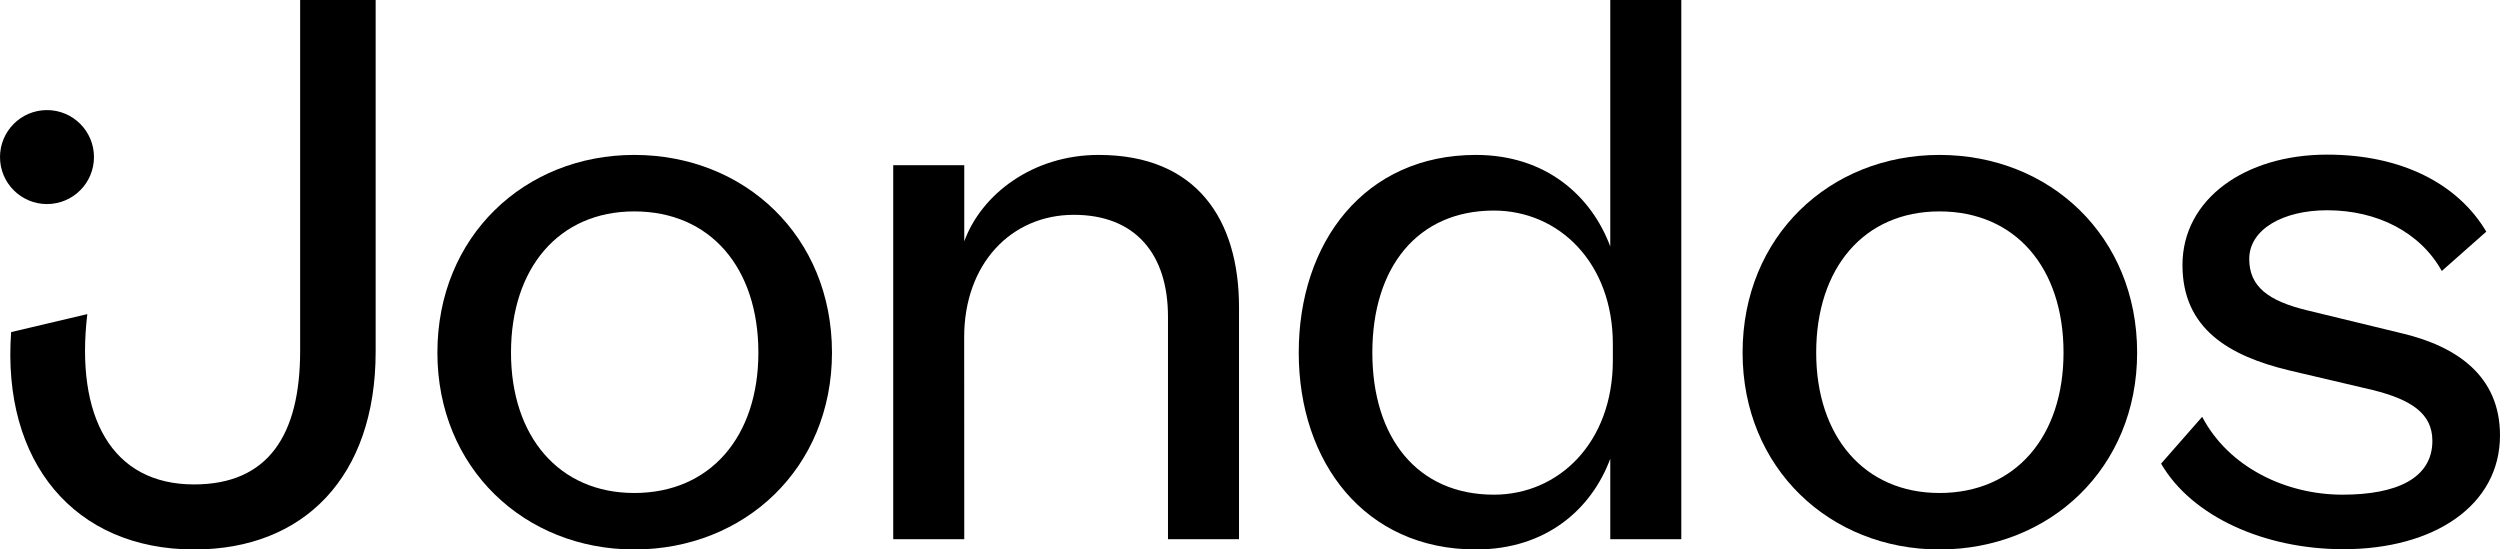<svg id="a0bda7e9-e5b7-42ad-90d5-55f4b1f3c52a" data-name="Ebene 1" xmlns="http://www.w3.org/2000/svg" viewBox="0 0 592.71 130.27"><path d="M89.06,0V83.4c0,29.62-17,46.87-43,46.87-28.41,0-45.66-20.7-43.42-51.54l18.06-4.26C17.84,98.62,26.36,114.85,46,114.85c17.65,0,25.16-11.77,25.16-31.66V0Z"/><path d="M150.37,130.27c-26,0-46.67-19.28-46.67-46.67,0-27.6,20.7-46.87,46.67-46.87,26.18,0,46.88,19.27,46.88,46.87C197.25,111,176.55,130.27,150.37,130.27Zm0-13.39c18.06,0,29.43-13.4,29.43-33.28,0-20.09-11.37-33.48-29.43-33.48-17.85,0-29.22,13.39-29.22,33.48C121.15,103.48,132.52,116.88,150.37,116.88Z"/><path d="M228.61,127.83H211.77V39.16h16.84V57.22c4.06-11.16,16.24-20.49,31.86-20.49,23.33,0,33.28,15.42,33.28,36.11v55H276.91V75.08c0-14.82-7.71-24.15-22.32-24.15-14.82,0-26,11.57-26,29Z"/><path d="M381.77,108.76c-4.47,12-15.22,21.51-31.86,21.51-26.38,0-42-20.7-42-46.67,0-26.18,15.62-46.87,42-46.87,16.64,0,27.39,9.74,31.86,21.71V0h16.84V127.83H381.77Zm.61-27.19c0-19.28-12.79-31.65-28.21-31.65-18.06,0-28.81,13.39-28.81,33.68s10.75,33.68,28.81,33.68c15.42,0,28.21-12.37,28.21-31.85Z"/><path d="M459.81,130.27c-26,0-46.67-19.28-46.67-46.67,0-27.6,20.69-46.87,46.67-46.87C486,36.73,506.68,56,506.68,83.6,506.68,111,486,130.27,459.81,130.27Zm0-13.39c18.05,0,29.42-13.4,29.42-33.28,0-20.09-11.37-33.48-29.42-33.48-17.86,0-29.22,13.39-29.22,33.48C430.59,103.48,442,116.88,459.81,116.88Z"/><path d="M522.1,98.82c6.29,12,19.88,18.46,33.27,18.46,12.79,0,21.31-3.85,21.31-12.78,0-6.49-5.07-9.74-14-12l-19.89-4.67c-14.4-3.45-25.36-9.94-25.36-25,0-15.62,14.81-26.17,34.29-26.17,17.65,0,31,6.9,37.74,18.26l-10.55,9.33c-5.07-9.13-15.22-14.4-27.19-14.4-10.35,0-18.46,4.46-18.46,11.56,0,6.5,4.46,9.94,13.79,12.18l22.53,5.47c12.78,3.05,23.13,10,23.13,24.15,0,16.64-15.63,27-37.13,27-18.67,0-35.92-7.71-43.22-20.29Z"/><circle cx="11.14" cy="37.24" r="11.14"/></svg>